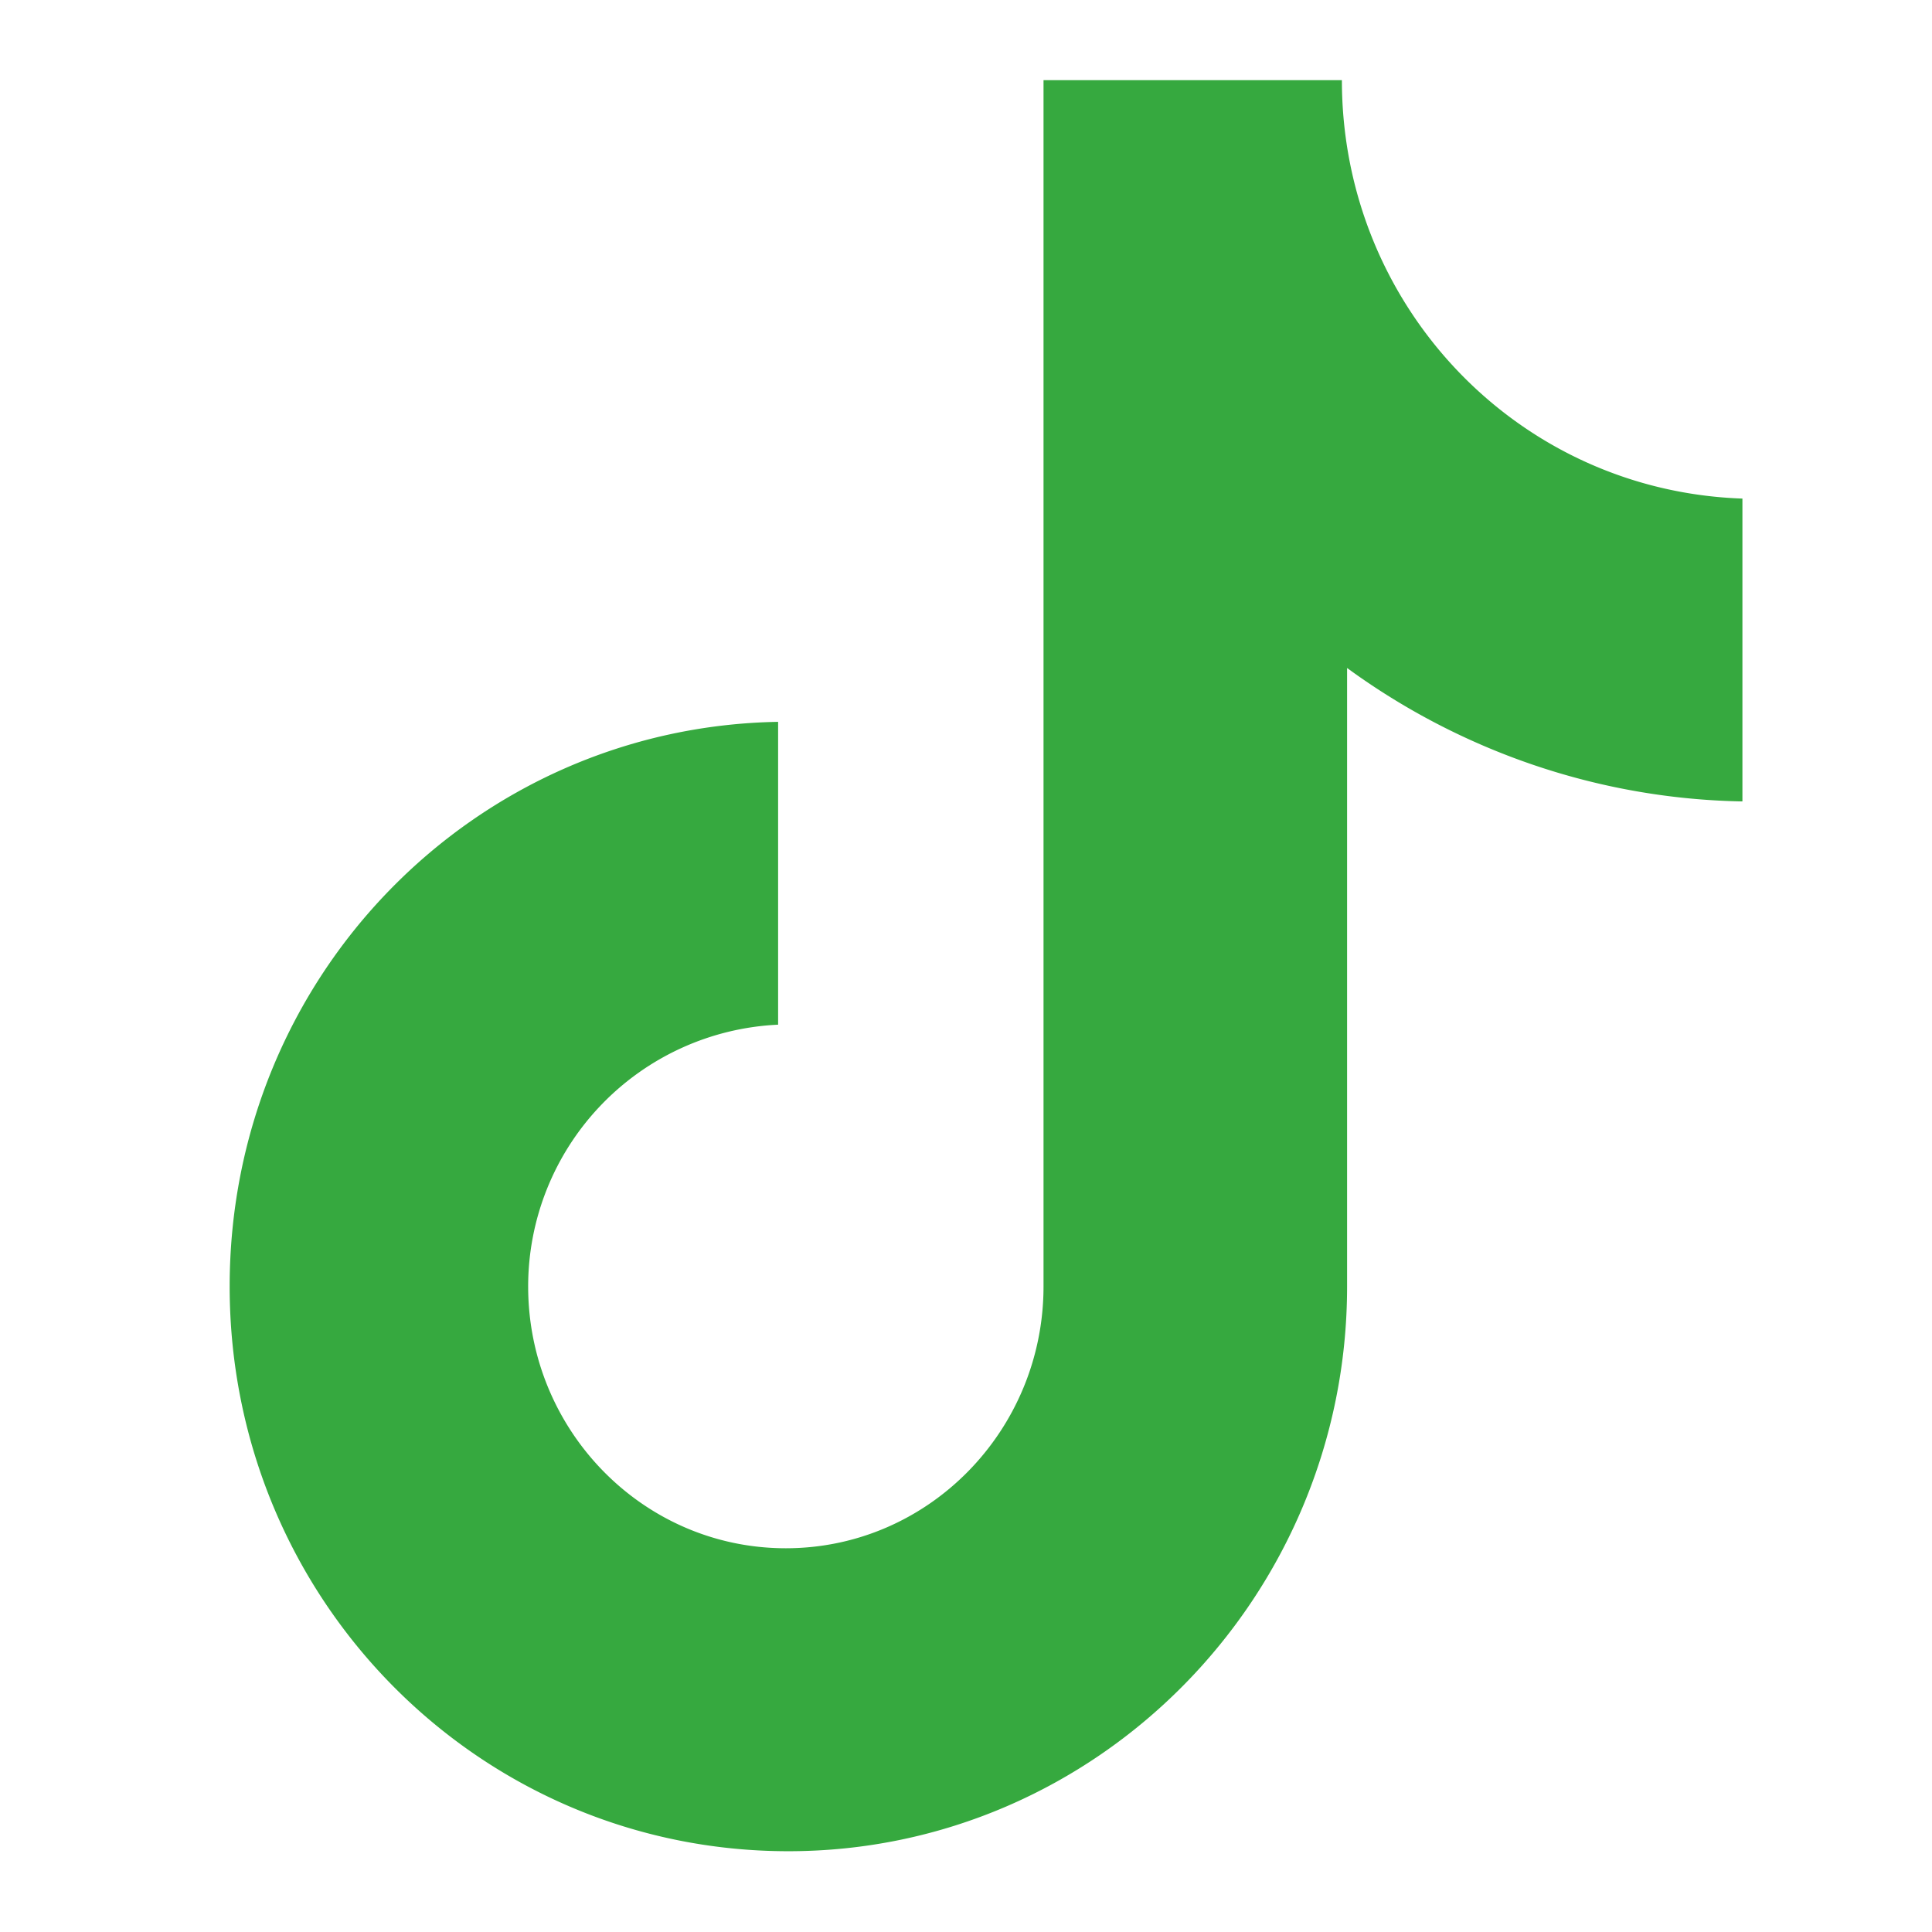 <svg xmlns="http://www.w3.org/2000/svg" viewBox="0 0 16 16" style="stroke: #36A93F;">
  <path stroke-width="0" fill="#36A93F" d="M11.113.664H8.642v9.99c0 1.19-.951 2.168-2.134 2.168-1.183 0-2.134-.977-2.134-2.168a2.17 2.17 0 0 1 2.07-2.168V5.978c-2.514.043-4.542 2.104-4.542 4.676 0 2.594 2.07 4.677 4.627 4.677 2.556 0 4.627-2.105 4.627-4.677V5.532c.93.68 2.07 1.084 3.274 1.105V4.129c-1.859-.064-3.317-1.594-3.317-3.465Z"/>
</svg>